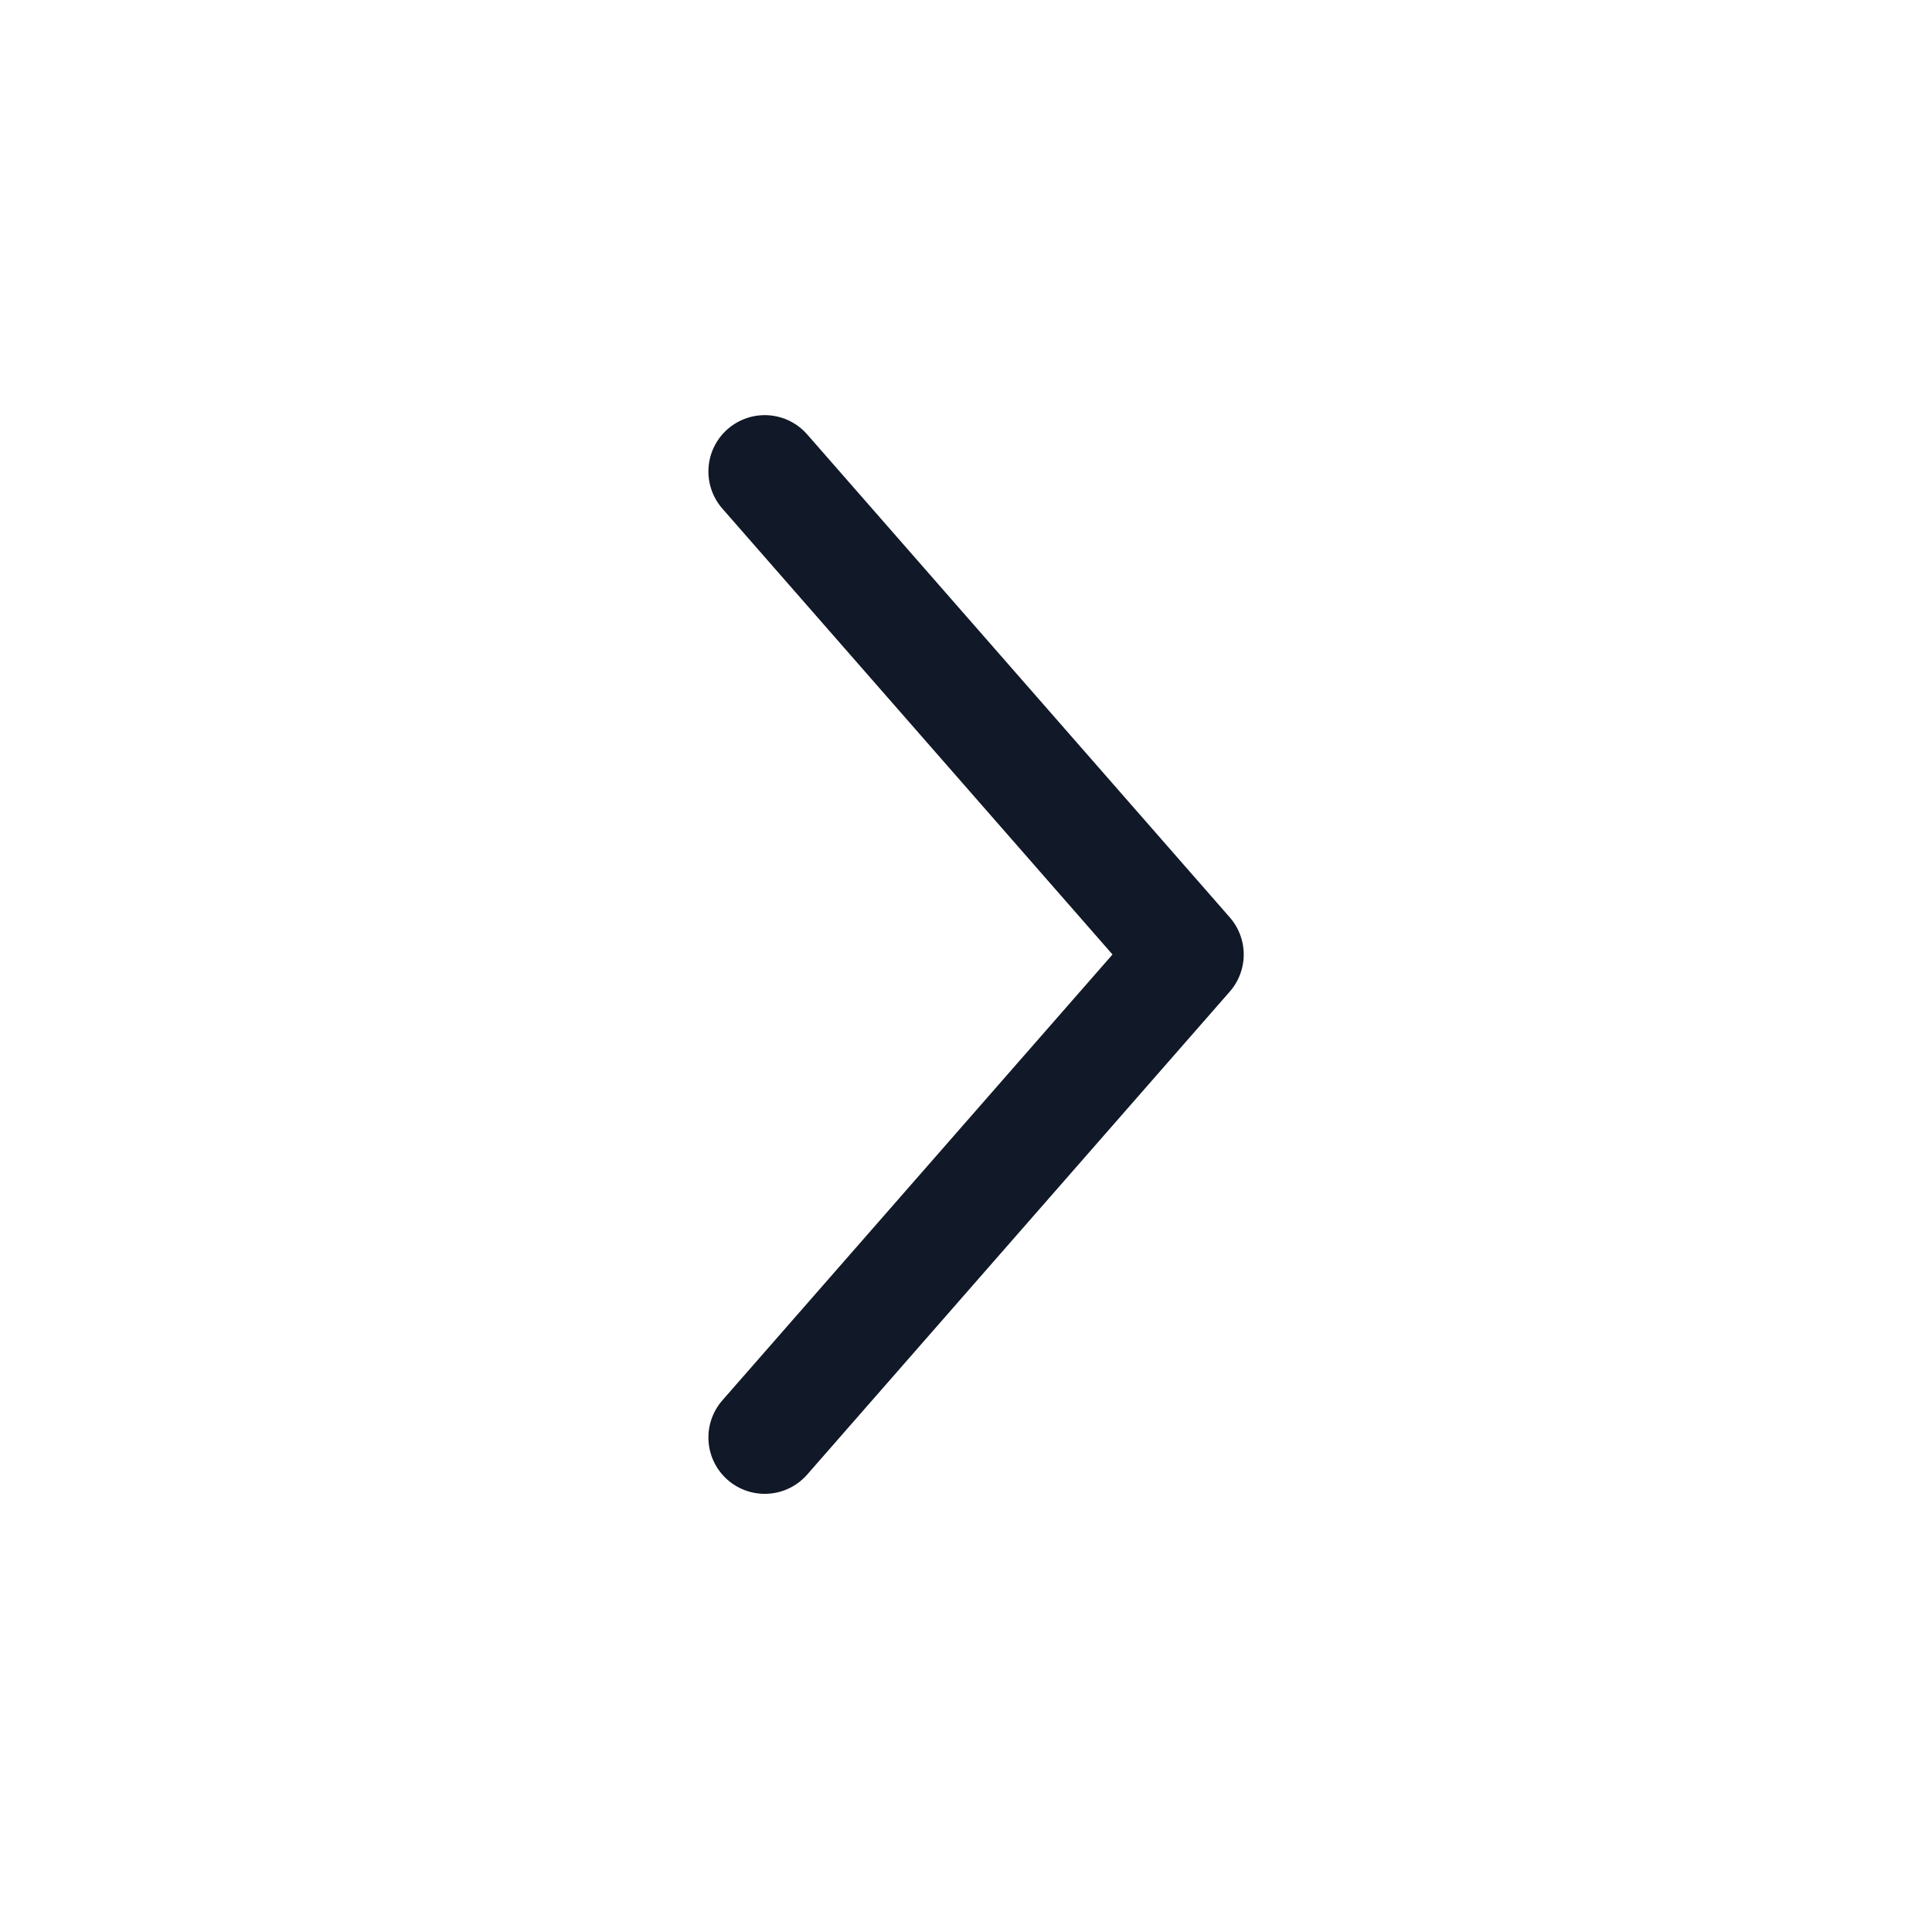 <svg width="24" height="24" viewBox="0 0 24 24" fill="none" xmlns="http://www.w3.org/2000/svg">
<path d="M9.5 17.857L14.75 11.857L9.5 5.857" stroke="#111827" stroke-width="1.4" stroke-linecap="round" stroke-linejoin="round"/>
</svg>
